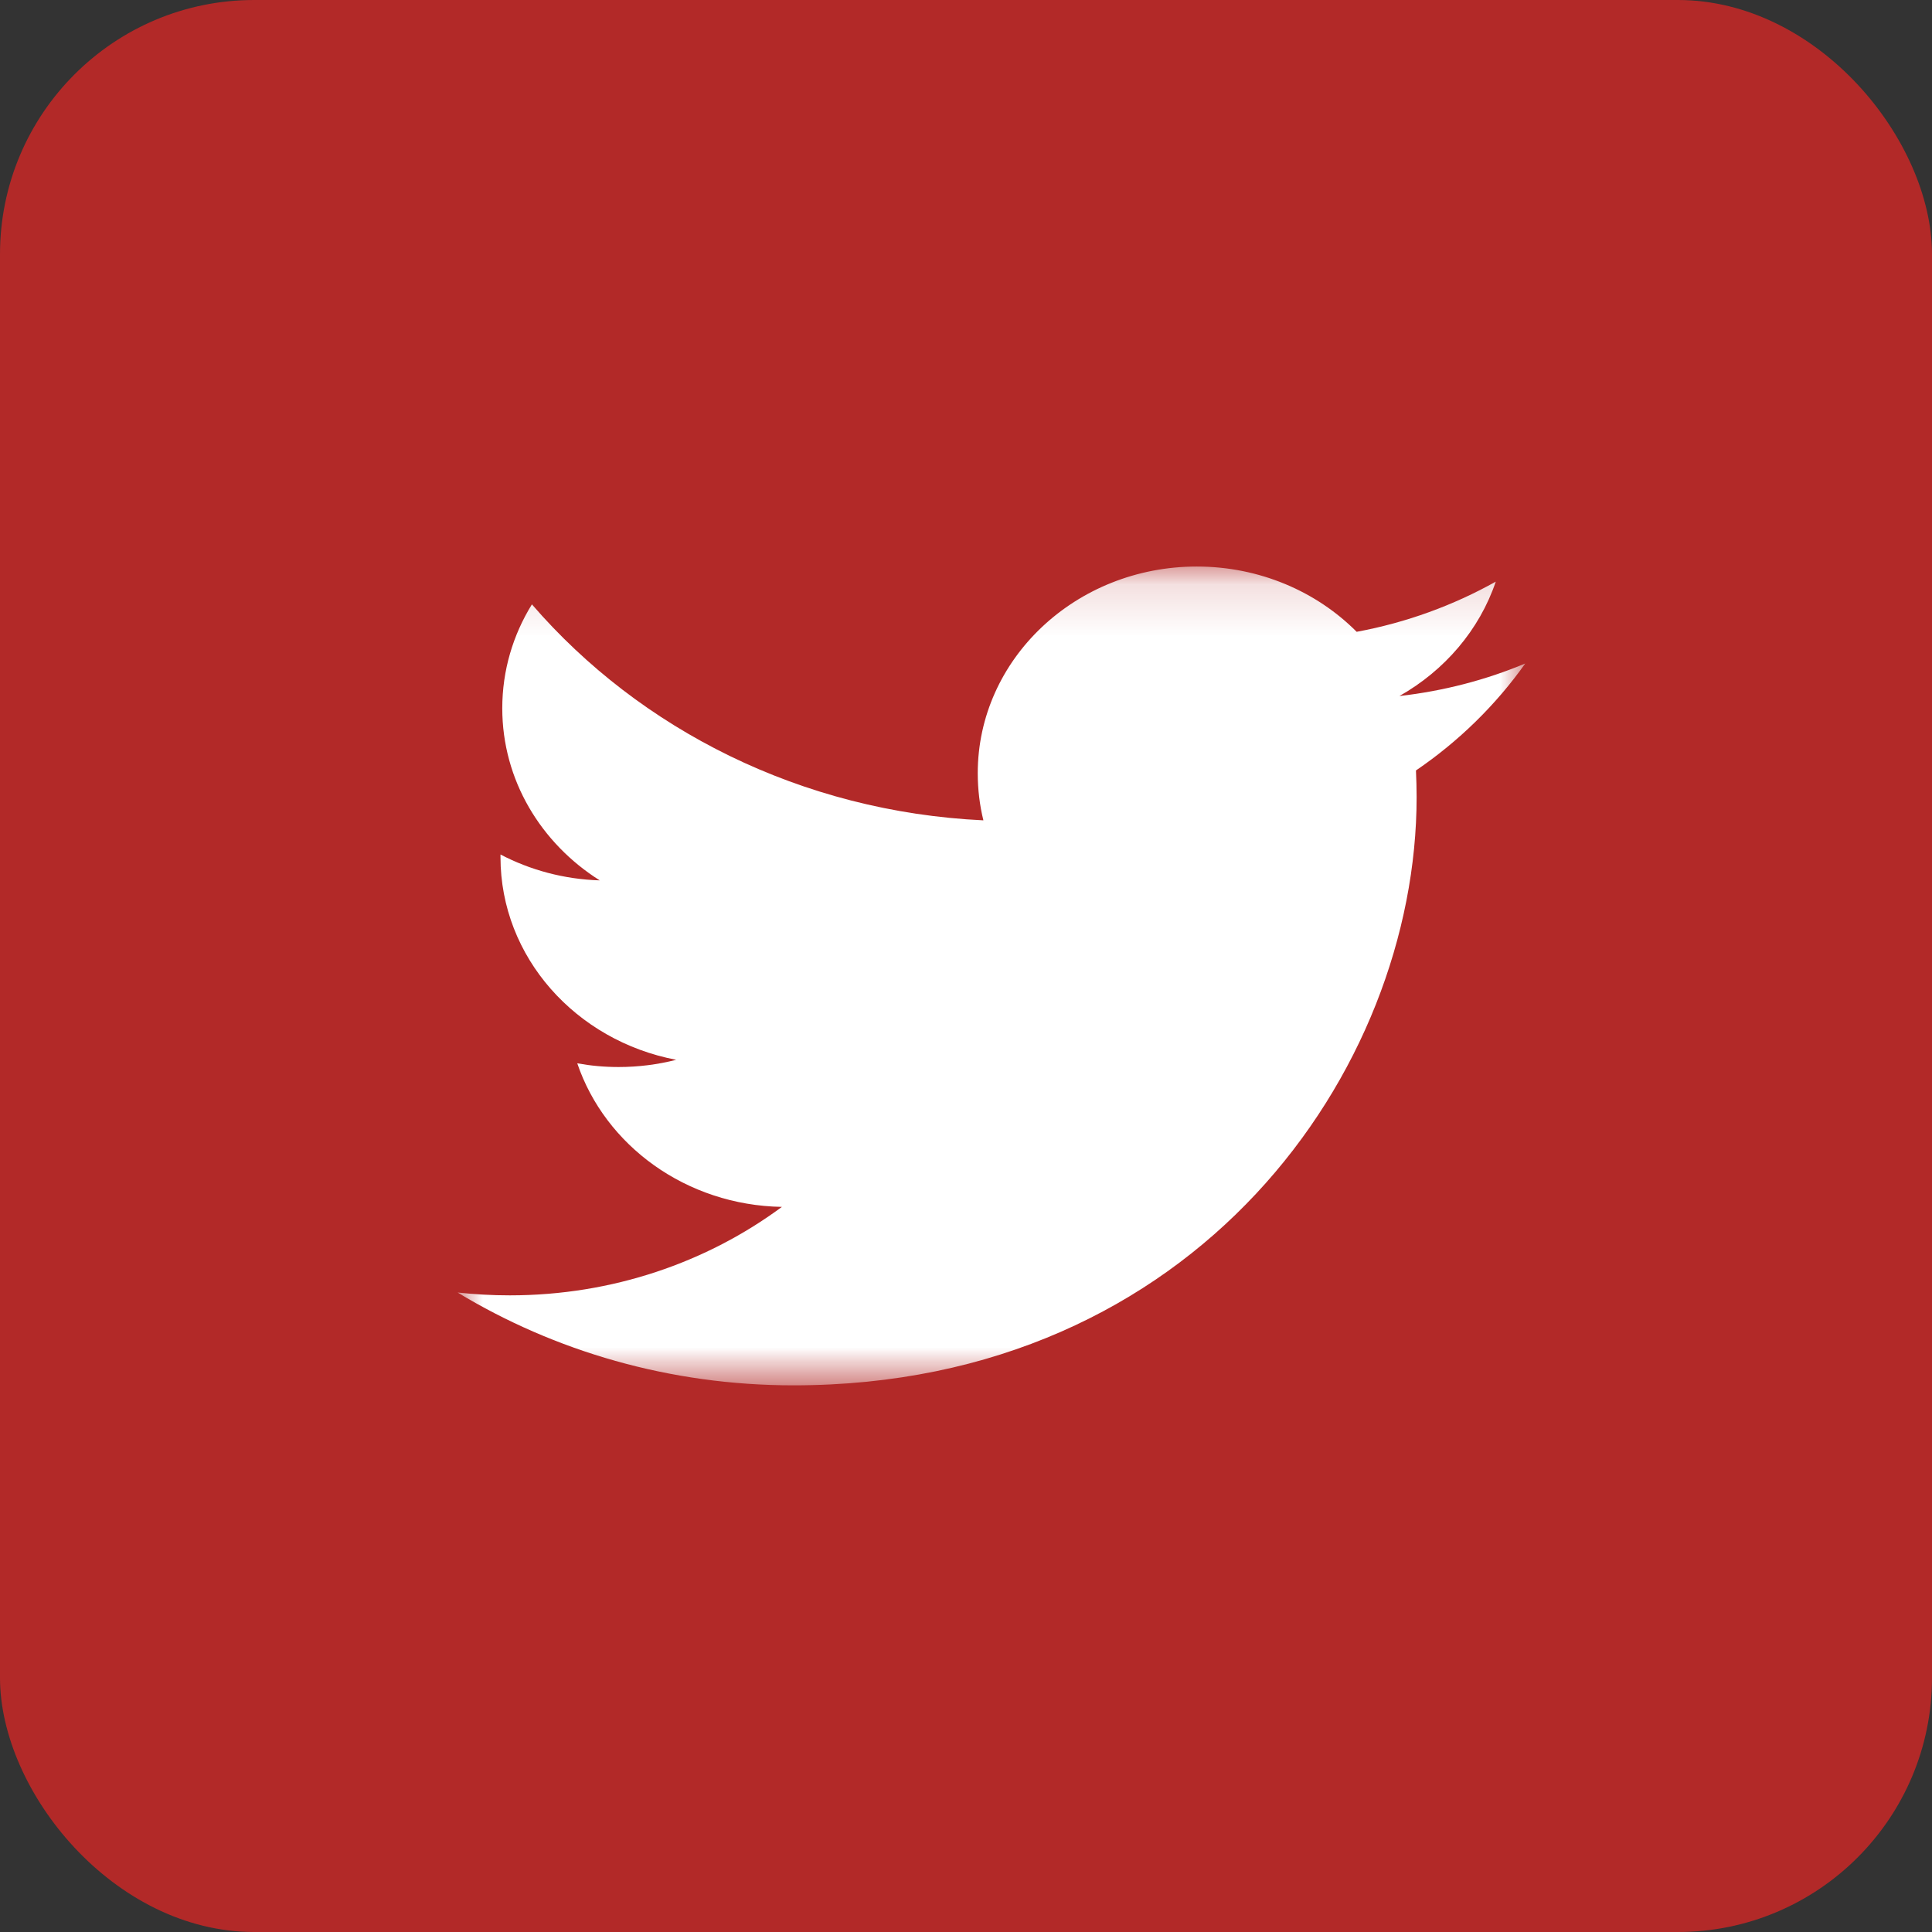 <?xml version="1.0" encoding="UTF-8"?>
<svg width="38px" height="38px" viewBox="0 0 38 38" version="1.1" xmlns="http://www.w3.org/2000/svg" xmlns:xlink="http://www.w3.org/1999/xlink">
    <rect x="0" y="0" width="38" height="38" fill="#333333" stroke="none"/>
    <title>Twitter</title>
    <defs>
        <polygon id="path-1" points="0 0.143 21 0.143 21 16.248 0 16.248"></polygon>
    </defs>
    <g id="Symbols" stroke="none" stroke-width="1" fill="none" fill-rule="evenodd">
        <g id="Footer" transform="translate(-759, -432)">
            <g id="Twitter" transform="translate(759, 432)">
                <rect id="Rectangle-Copy-8" fill="#B22928" x="0" y="0" width="38" height="38" rx="5"></rect>
                <g id="Group-3" transform="translate(9, 11)">
                    <mask id="mask-2" fill="white">
                        <use xlink:href="#path-1"></use>
                    </mask>
                    <g id="Clip-2"></g>
                    <path d="M21,2.05 C20.227,2.373 19.397,2.591 18.525,2.69 C19.415,2.187 20.098,1.39 20.42,0.44 C19.587,0.906 18.665,1.245 17.684,1.427 C16.898,0.637 15.778,0.143 14.539,0.143 C12.16,0.143 10.231,1.963 10.231,4.209 C10.231,4.528 10.269,4.838 10.342,5.135 C6.762,4.966 3.587,3.347 1.462,0.887 C1.091,1.488 0.879,2.186 0.879,2.931 C0.879,4.342 1.639,5.586 2.796,6.316 C2.089,6.294 1.425,6.111 0.844,5.807 C0.844,5.824 0.844,5.841 0.844,5.858 C0.844,7.828 2.329,9.471 4.3,9.845 C3.938,9.938 3.557,9.987 3.165,9.987 C2.887,9.987 2.617,9.962 2.354,9.914 C2.902,11.53 4.493,12.705 6.379,12.738 C4.904,13.828 3.046,14.478 1.028,14.478 C0.68,14.478 0.337,14.459 0,14.422 C1.907,15.575 4.172,16.248 6.605,16.248 C14.529,16.248 18.863,10.053 18.863,4.68 C18.863,4.504 18.858,4.329 18.85,4.154 C19.692,3.581 20.422,2.865 21,2.05" id="Fill-1" fill="#FFFFFF" mask="url(#mask-2)"></path>
                </g>
            </g>
        </g>
    </g>
</svg>